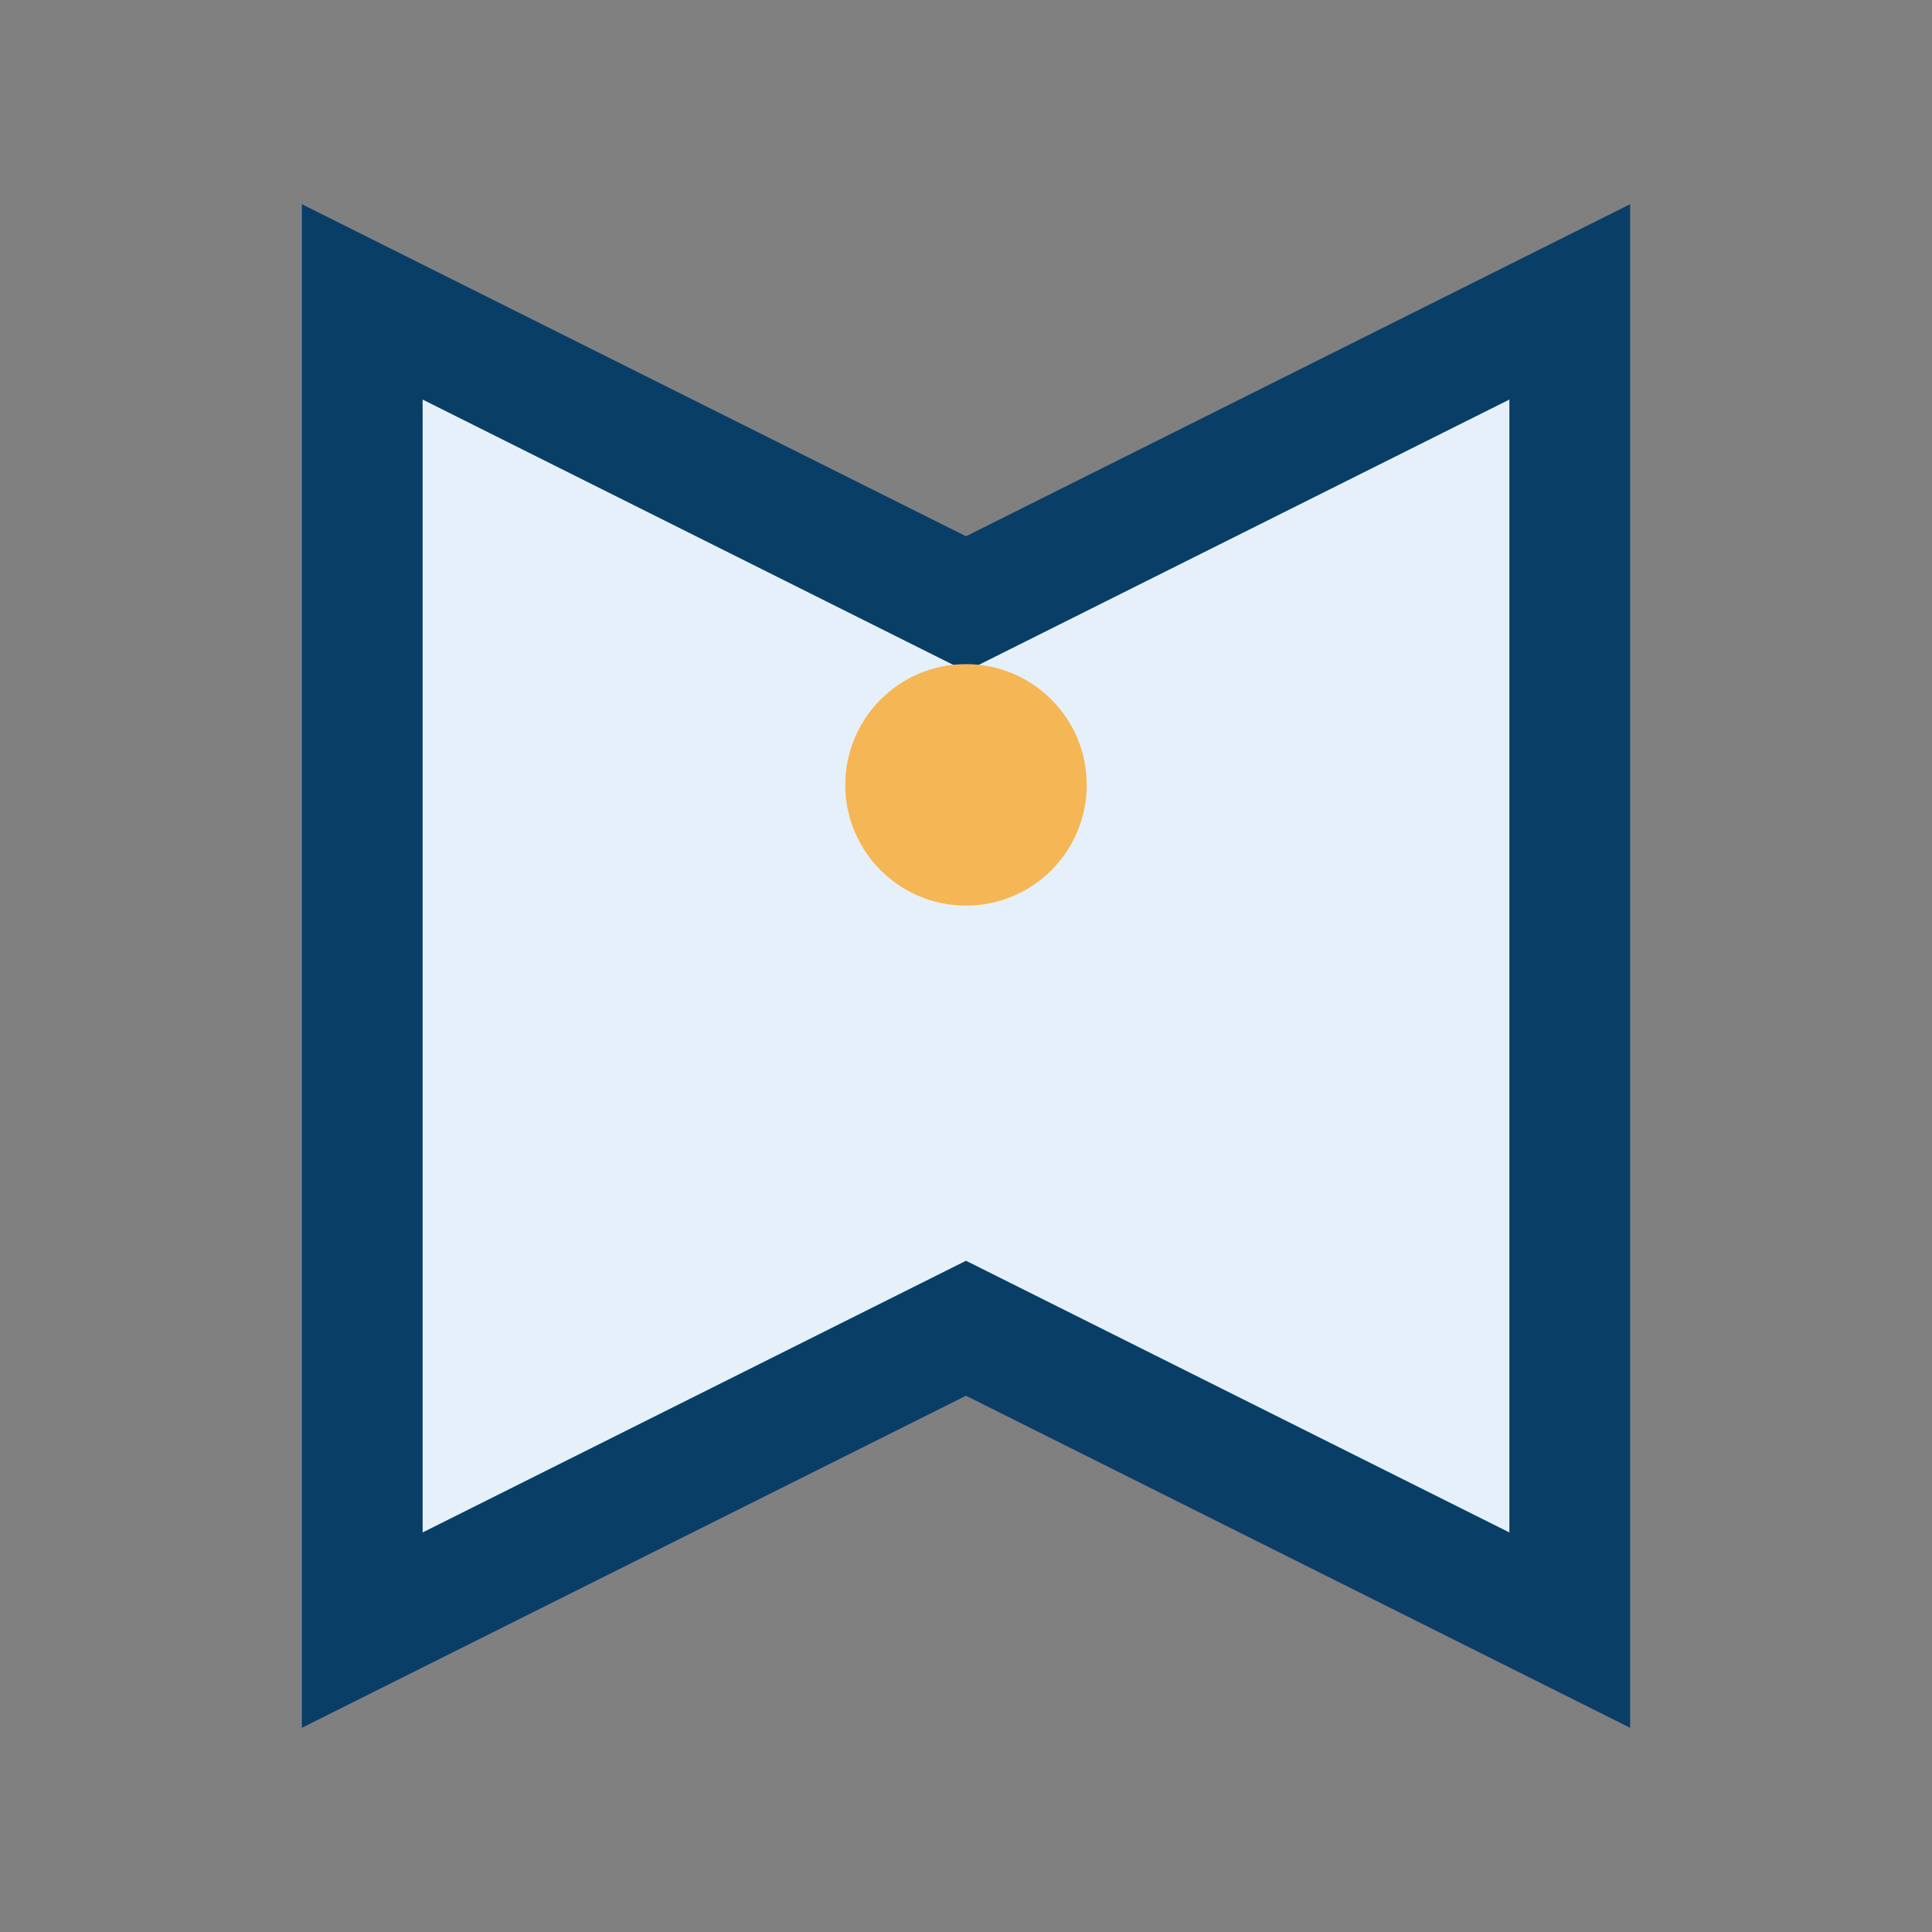 <?xml version="1.0" encoding="UTF-8"?>
<svg xmlns="http://www.w3.org/2000/svg" width="32" height="32" viewBox="0 0 32 32"><rect x="0" y="0" width="32" height="32" fill="#808080" stroke="none"/><path d="M6 5v22l10-5 10 5V5l-10 5-10-5z" fill="#E6F0FA" stroke="#093E66" stroke-width="2"/><circle cx="16" cy="13" r="2" fill="#F5B755"/></svg>